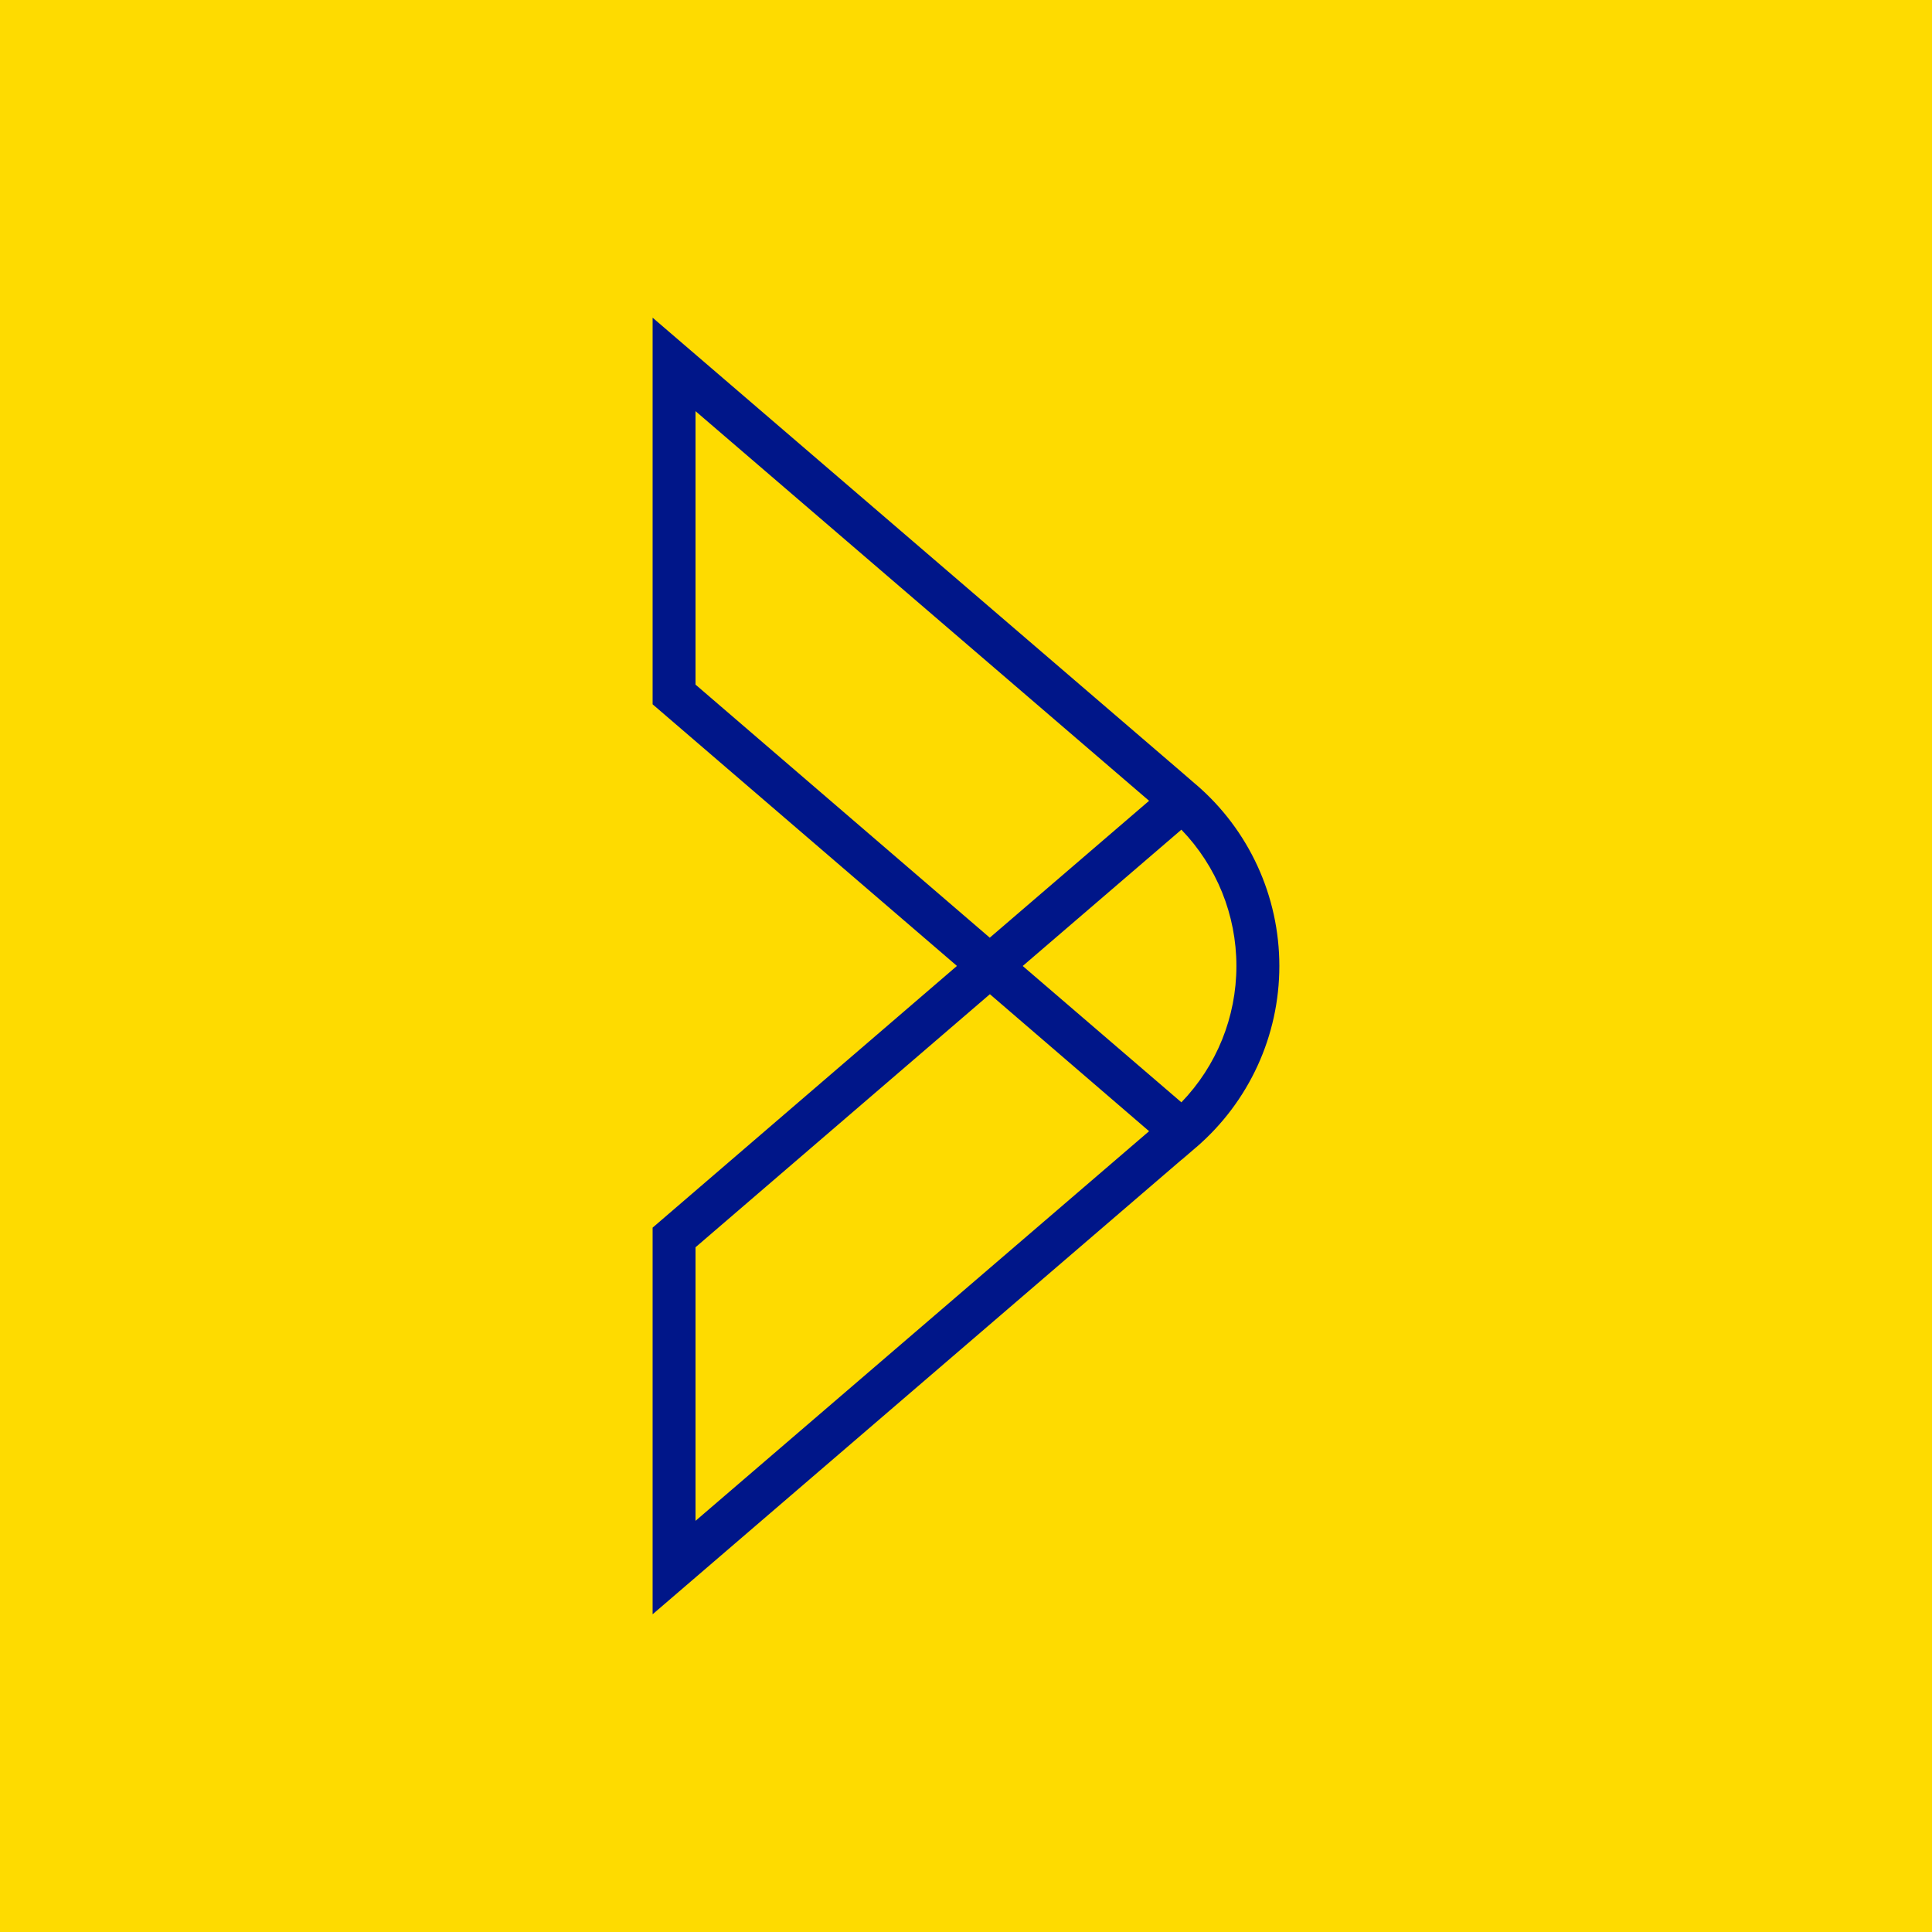 <svg xmlns="http://www.w3.org/2000/svg" id="Livello_1" viewBox="0 0 512 512"><defs><style>.cls-1{fill:#fedb00;}.cls-2{fill:#001689;}</style></defs><rect class="cls-1" x="-164.94" y="-41.64" width="841.89" height="595.28"></rect><polygon class="cls-2" points="253.58 256 253.5 255.94 253.53 255.91 253.58 256"></polygon><polygon class="cls-2" points="262.37 263.51 262.34 263.53 262.31 263.51 262.37 263.51"></polygon><path class="cls-2" d="m313.23,307.26l.03.03,3.58-3.1-3.61,3.07Z"></path><path class="cls-2" d="m316.95,207.9l-.03-.03-.09-.06-3.58-3.1-140.3-120.52v102.46l80.57,69.26.06.09-80.63,69.34v102.46l140.27-120.54,3.61-3.07.03-.03.06-.06h.03c14.04-12.08,22.09-29.6,22.09-48.1s-8.05-36.05-22.09-48.1Zm-132.63-26.47v-72.47l120.2,103.26-42.22,36.28-77.98-67.07Zm0,221.61v-72.5l77.98-67.04h.06l42.16,36.28-120.2,103.26Zm128.76-110.91l-42.05-36.13,42.05-36.13c9.33,9.67,14.58,22.57,14.58,36.13s-5.26,26.47-14.58,36.13Z"></path></svg>